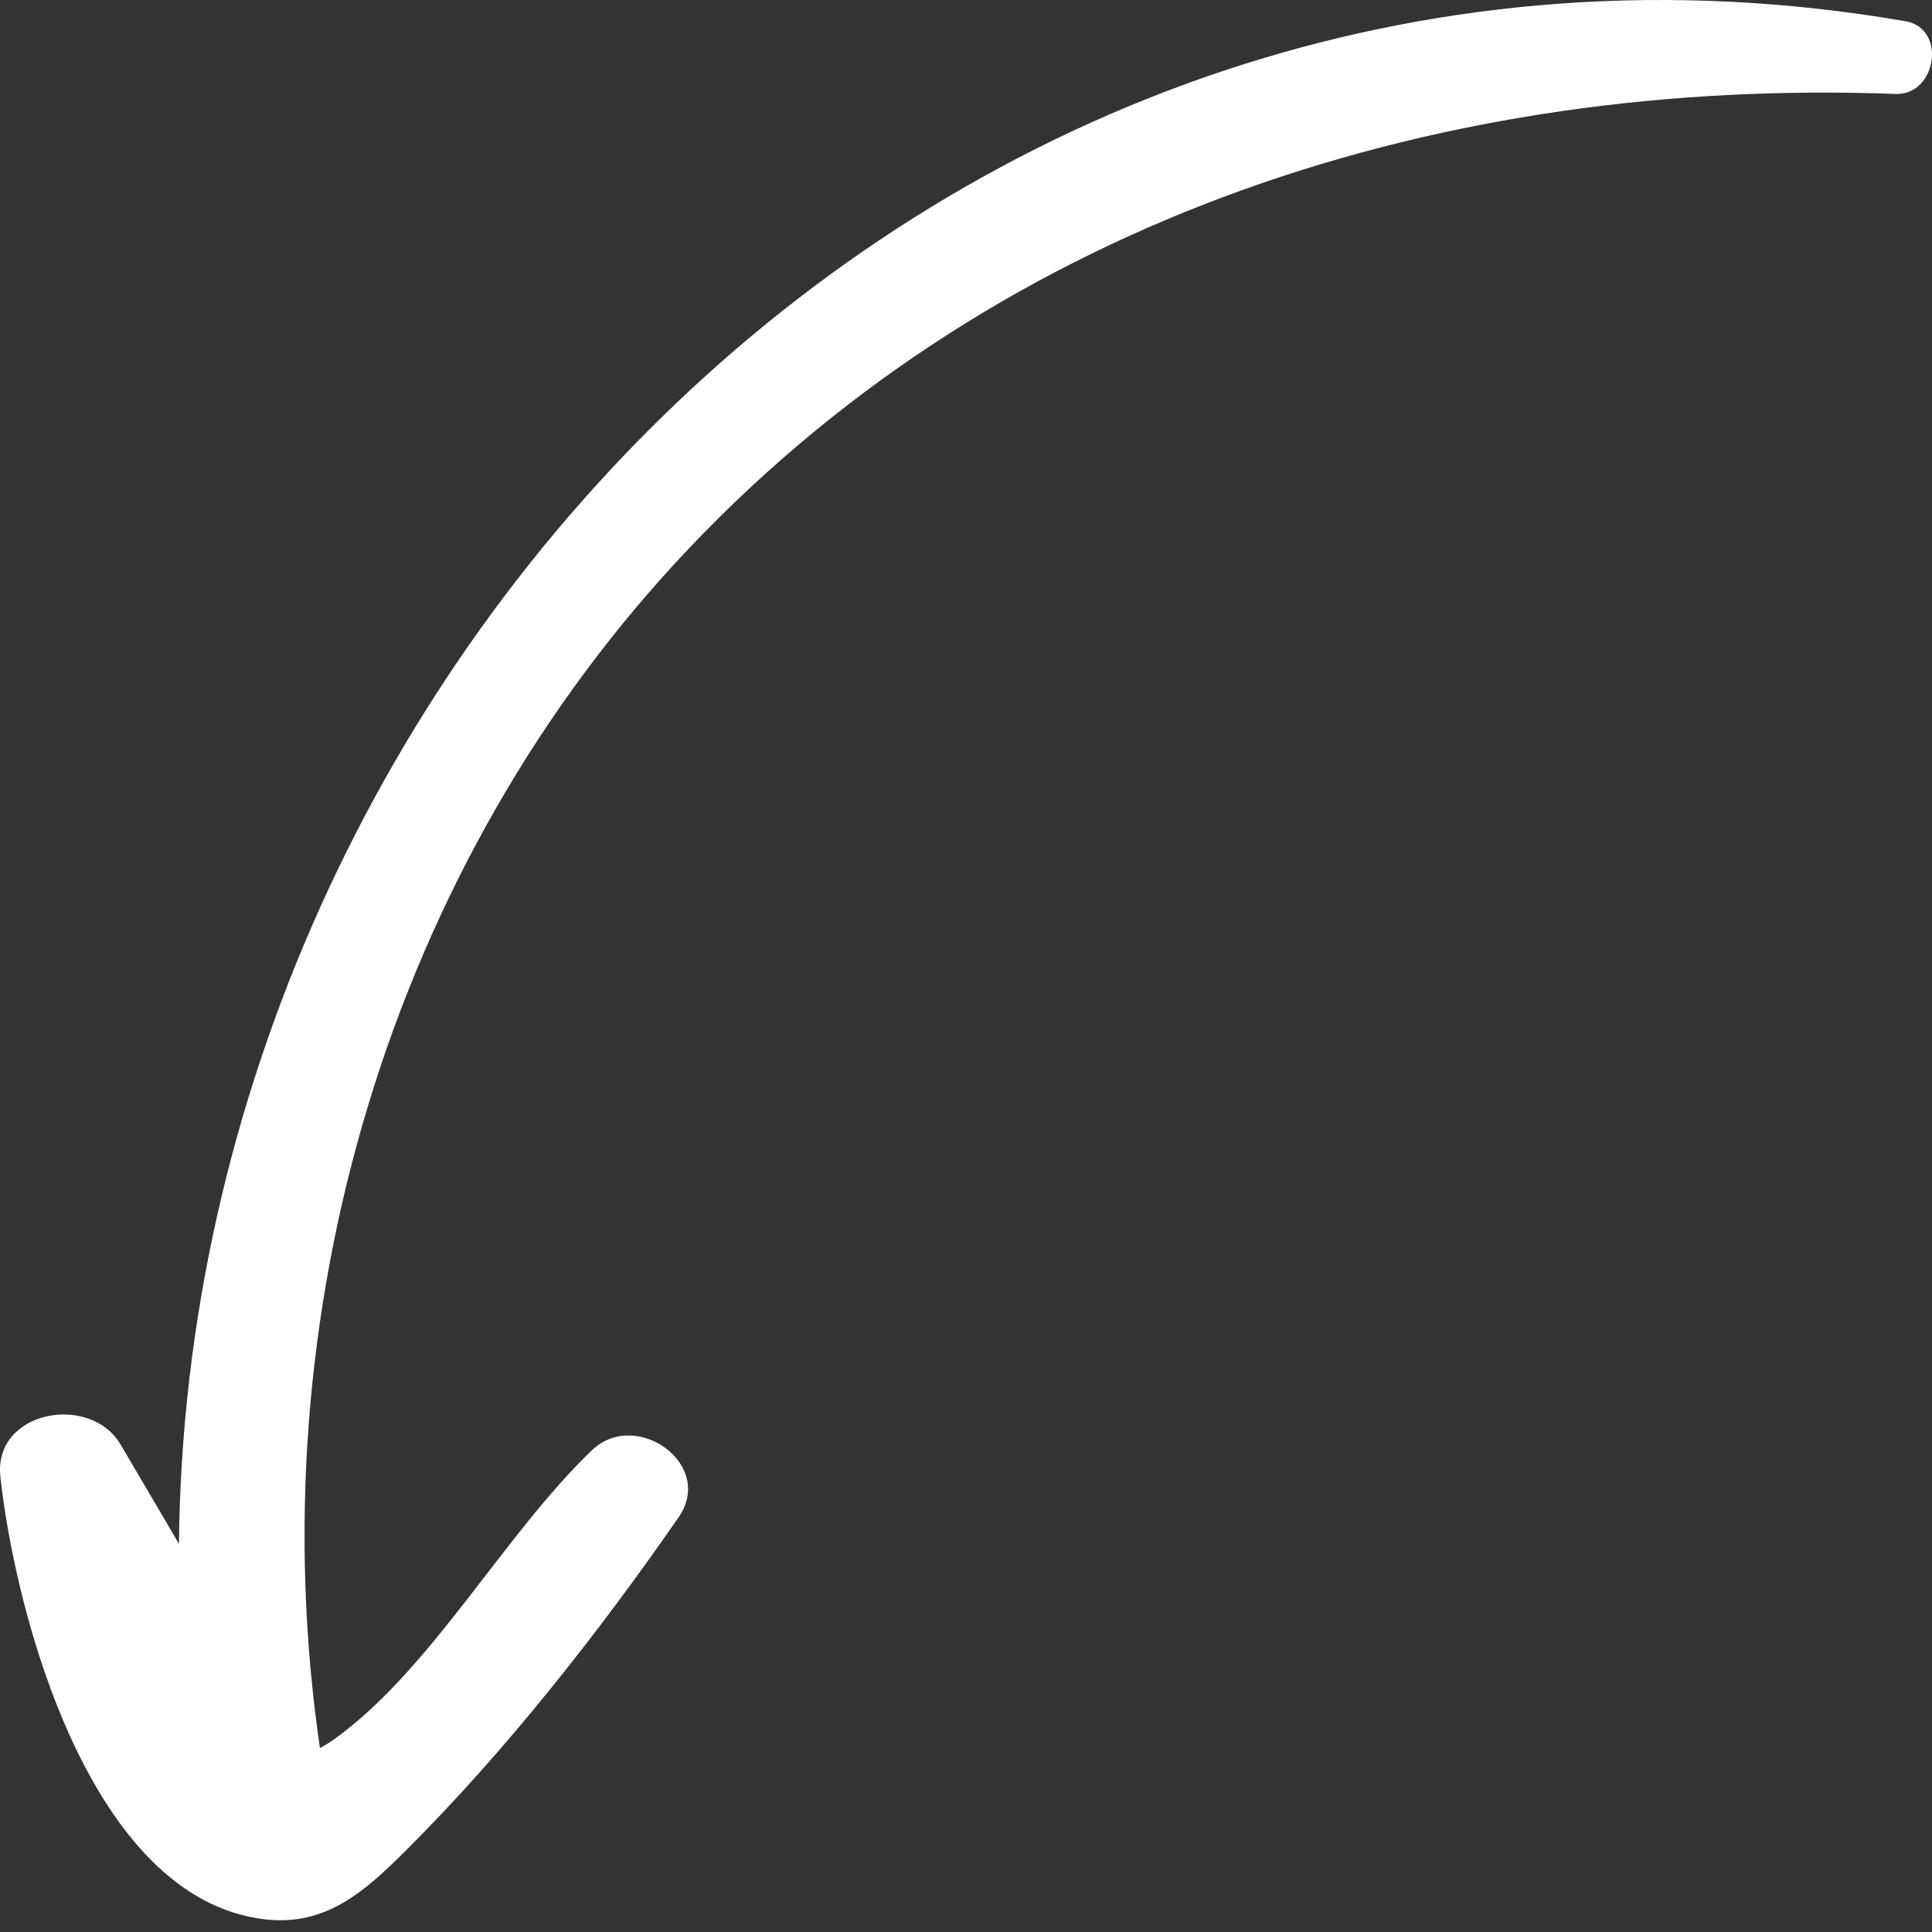 <?xml version="1.0" encoding="UTF-8"?> <svg xmlns="http://www.w3.org/2000/svg" width="90" height="90" viewBox="0 0 90 90" fill="none"><rect x="0" y="0" width="90" height="90" fill="#333333" stroke="none"/> <path d="M88.765 0.989C44.907 -6.579 8.739 30.478 8.336 71.917C7.427 70.372 6.524 68.824 5.611 67.281C4.2 64.895 -0.32 65.703 0.018 68.796C0.715 75.173 4.181 88.431 12.315 89.408C15.19 89.754 17.026 88.077 18.908 86.202C23.551 81.577 27.884 76.062 31.616 70.676C33.322 68.212 29.624 65.595 27.575 67.558C23.483 71.477 20.123 77.716 15.631 80.975C15.383 81.156 15.141 81.301 14.903 81.431C11.977 61.381 18.073 40.289 32.143 25.494C46.837 10.041 67.375 3.597 88.307 4.376C90.211 4.447 90.707 1.324 88.765 0.989Z" fill="white"></path> </svg> 